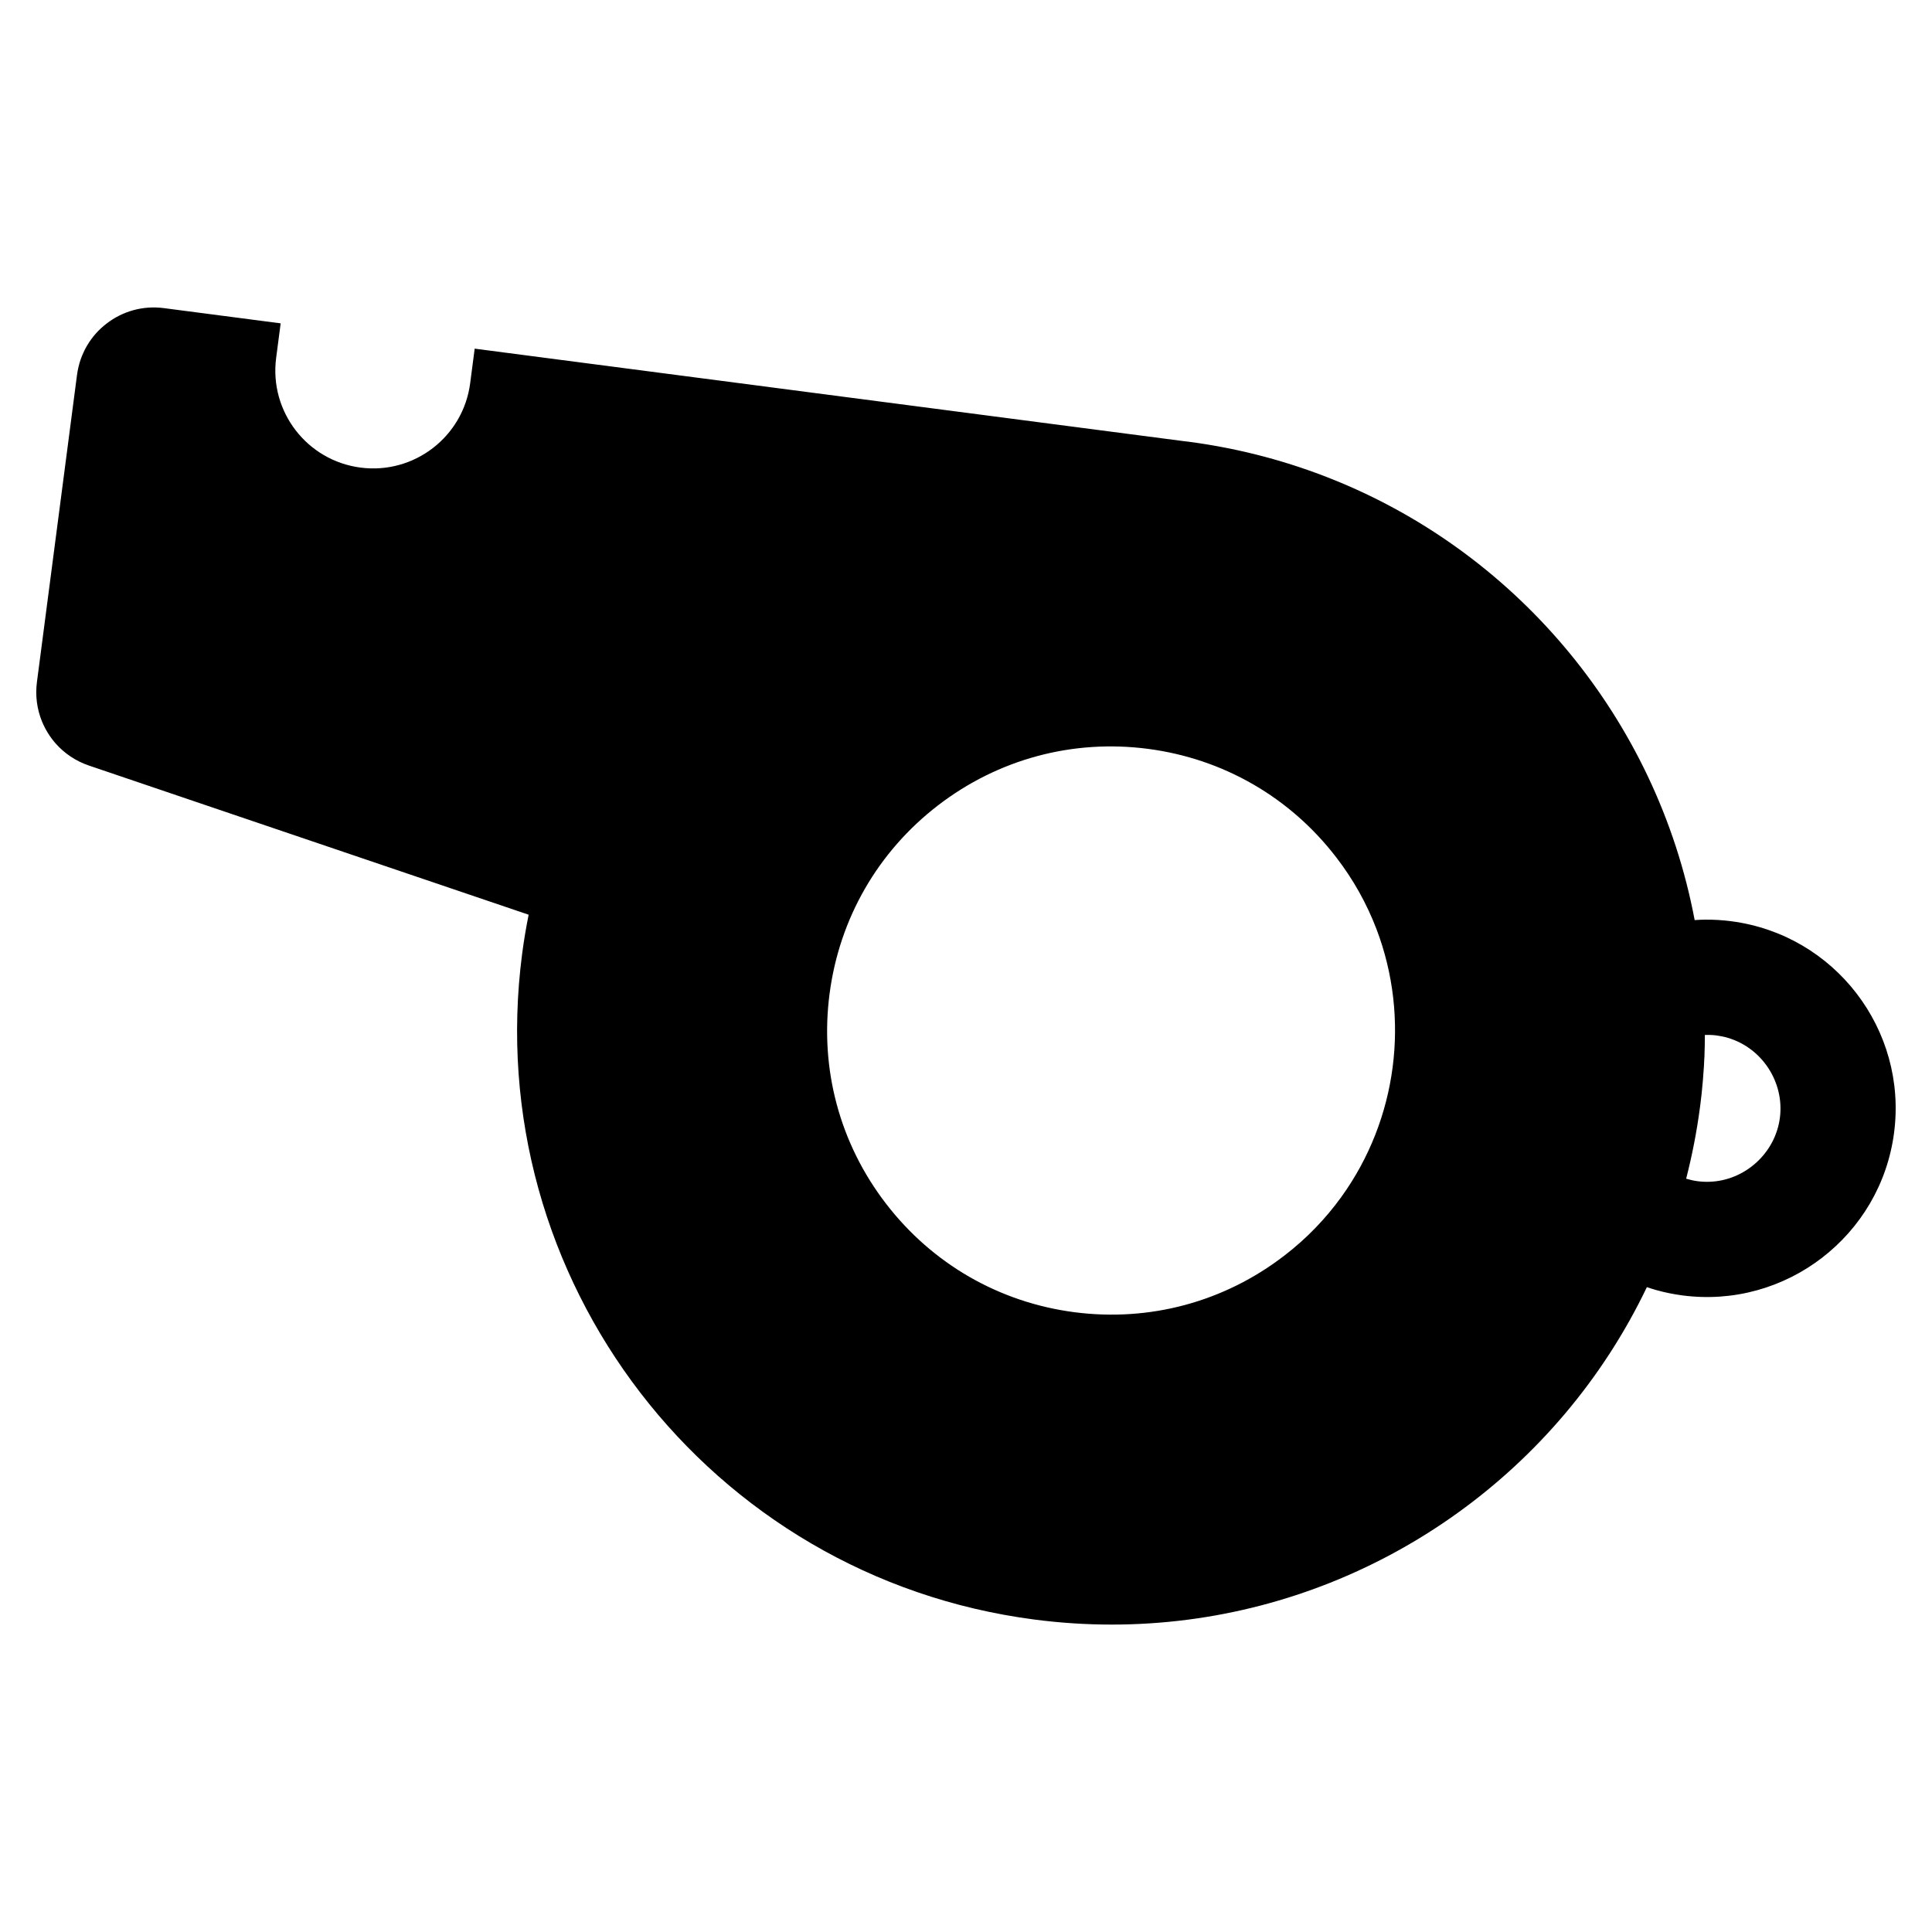<?xml version="1.0" encoding="UTF-8"?>
<!-- The Best Svg Icon site in the world: iconSvg.co, Visit us! https://iconsvg.co -->
<svg fill="#000000" width="800px" height="800px" version="1.1" viewBox="144 144 512 512" xmlns="http://www.w3.org/2000/svg">
 <path d="m602.85 388.14c-2.379-0.309-4.769-0.449-7.102-0.426-0.891 0.008-1.762 0.062-2.644 0.117-2.512-13.32-6.723-26.121-12.422-38.125-22.168-46.68-66.832-81.492-121.88-88.672-0.387-0.047-0.77-0.078-1.156-0.133l-187.85-24.504-1.195 9.164c-1.852 14.199-14.863 24.207-29.062 22.355-14.199-1.852-24.207-14.863-22.355-29.062l1.195-9.164-30.973-4.039c-5.621-0.73-11.004 0.883-15.152 4.094-2.094 1.598-3.863 3.582-5.211 5.894-0.34 0.574-0.652 1.164-0.922 1.785-0.566 1.211-1.023 2.519-1.324 3.856-0.164 0.684-0.293 1.363-0.387 2.078l-10.625 81.418c-0.473 3.637 0.031 7.211 1.348 10.43 0.883 2.133 2.117 4.125 3.644 5.856 2.312 2.598 5.297 4.629 8.77 5.809l116.55 39.535c-0.684 3.402-1.266 6.856-1.723 10.344-11.246 86.191 49.52 165.2 135.71 176.44 55.051 7.18 107.17-15.004 140.56-54.434 8.59-10.141 15.941-21.426 21.797-33.652 0.828 0.277 1.652 0.543 2.504 0.781 2.227 0.629 4.574 1.102 6.965 1.418 27.34 3.566 52.477-15.777 56.039-43.105 3.578-27.355-15.766-52.488-43.098-56.055zm-103.34 73.012c-4.172 5.785-9.234 11.066-15.16 15.609-15.926 12.266-35.684 17.586-55.625 14.988-19.926-2.598-37.66-12.809-49.918-28.758-12.266-15.926-17.57-35.684-14.965-55.625 2.606-19.941 12.793-37.66 28.734-49.926 15.941-12.266 35.699-17.586 55.625-14.988 19.941 2.598 37.676 12.816 49.918 28.758 4.566 5.918 8.102 12.32 10.652 18.98 9.012 23.633 5.516 50.461-9.262 70.961zm97.449-3.969h-0.016c-1.008 0.031-2.016-0.016-3.086-0.156-1.039-0.133-2.031-0.371-3.008-0.66 1.574-6.148 2.816-12.445 3.66-18.895l0.109-0.828c0.102-0.922 0.219-1.859 0.332-2.793 0.055-0.551 0.109-1.109 0.156-1.66 0.07-0.66 0.117-1.332 0.188-1.992 0.047-0.629 0.086-1.258 0.133-1.867 0.055-0.574 0.094-1.164 0.133-1.738 0.031-0.668 0.062-1.355 0.094-2.023 0.016-0.148 0.016-0.277 0.039-0.426-0.008-0.109-0.008-0.242 0.008-0.355 0.078-1.852 0.094-3.684 0.109-5.519 1.016-0.031 2.047 0 3.086 0.133 1.062 0.141 2.078 0.355 3.031 0.645 9.07 2.684 14.988 11.793 13.762 21.191-1.223 9.375-9.277 16.664-18.73 16.945z"/>
</svg>